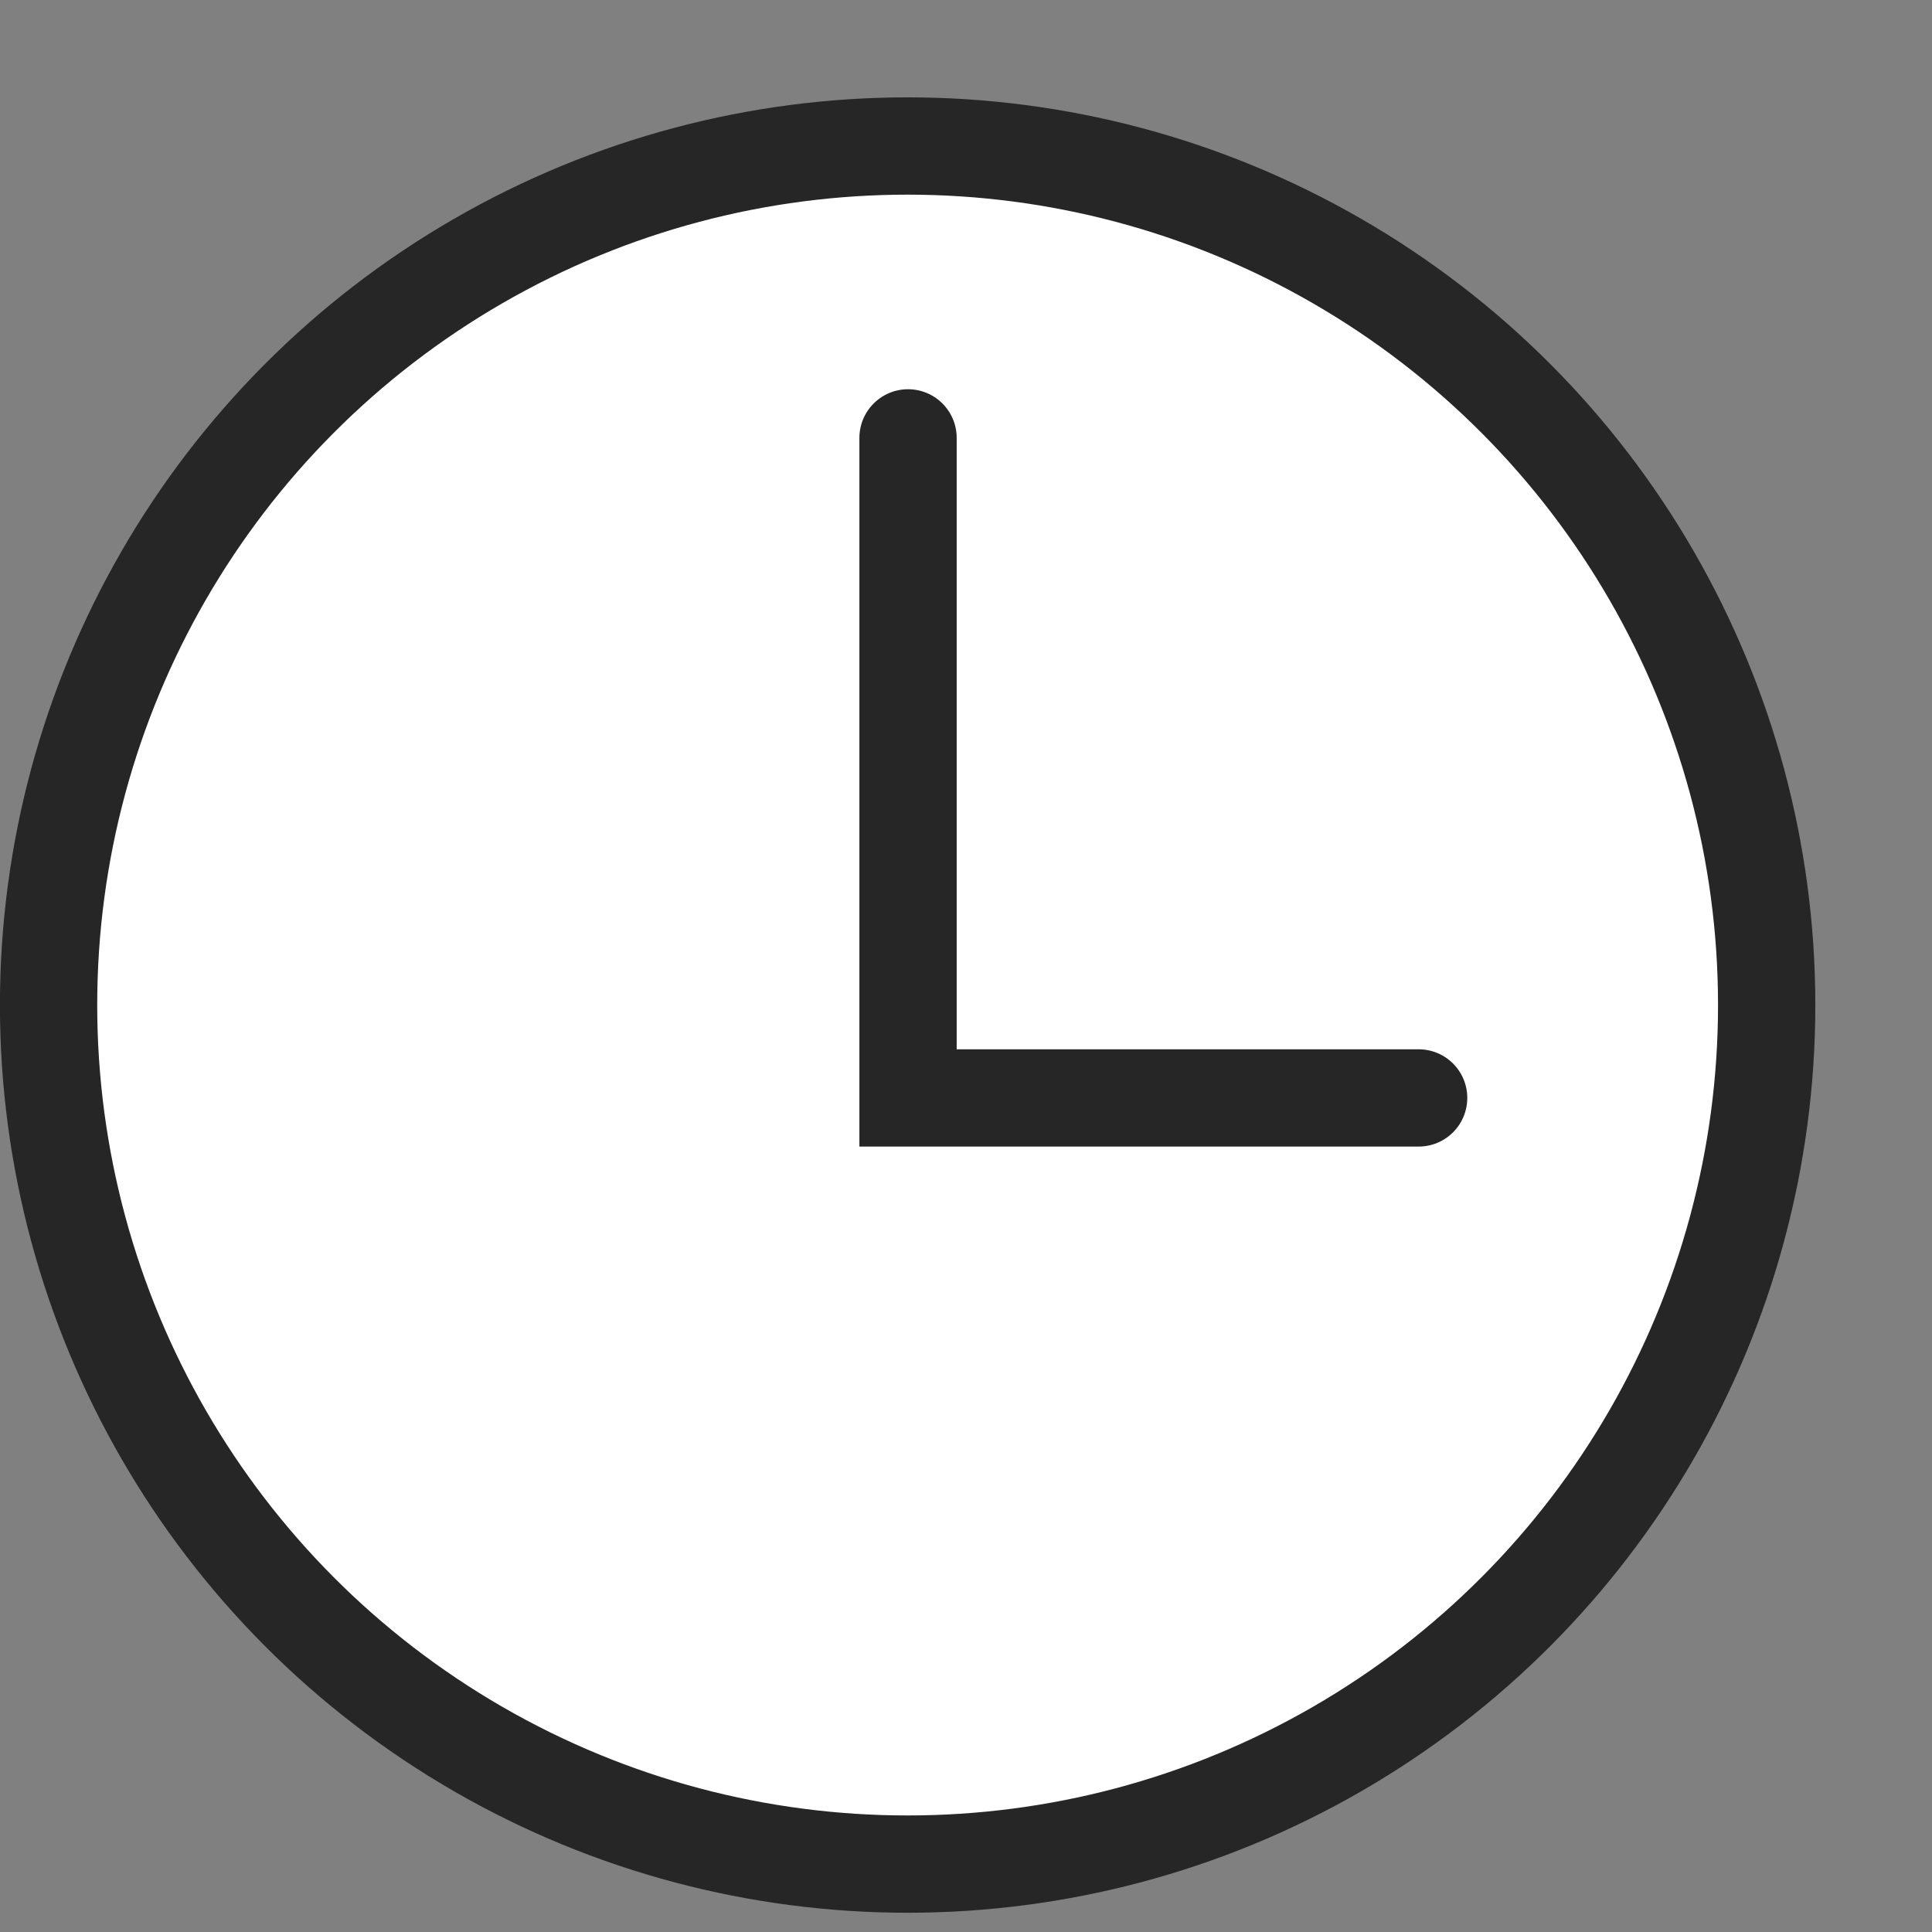 <svg width="14" height="14" viewBox="0 0 14 14" fill="none" xmlns="http://www.w3.org/2000/svg">
<rect x="0" y="0" width="14" height="14" fill="#808080" stroke="none"/>
<g id="Group 498">
<circle id="Ellipse 66" cx="6.577" cy="7.283" r="6.225" fill="white" stroke="#262626" stroke-width="0.705"/>
<path id="Vector 116" d="M6.58 3.173V7.956H10.28" stroke="#262626" stroke-width="0.705" stroke-linecap="round"/>
</g>
</svg>
